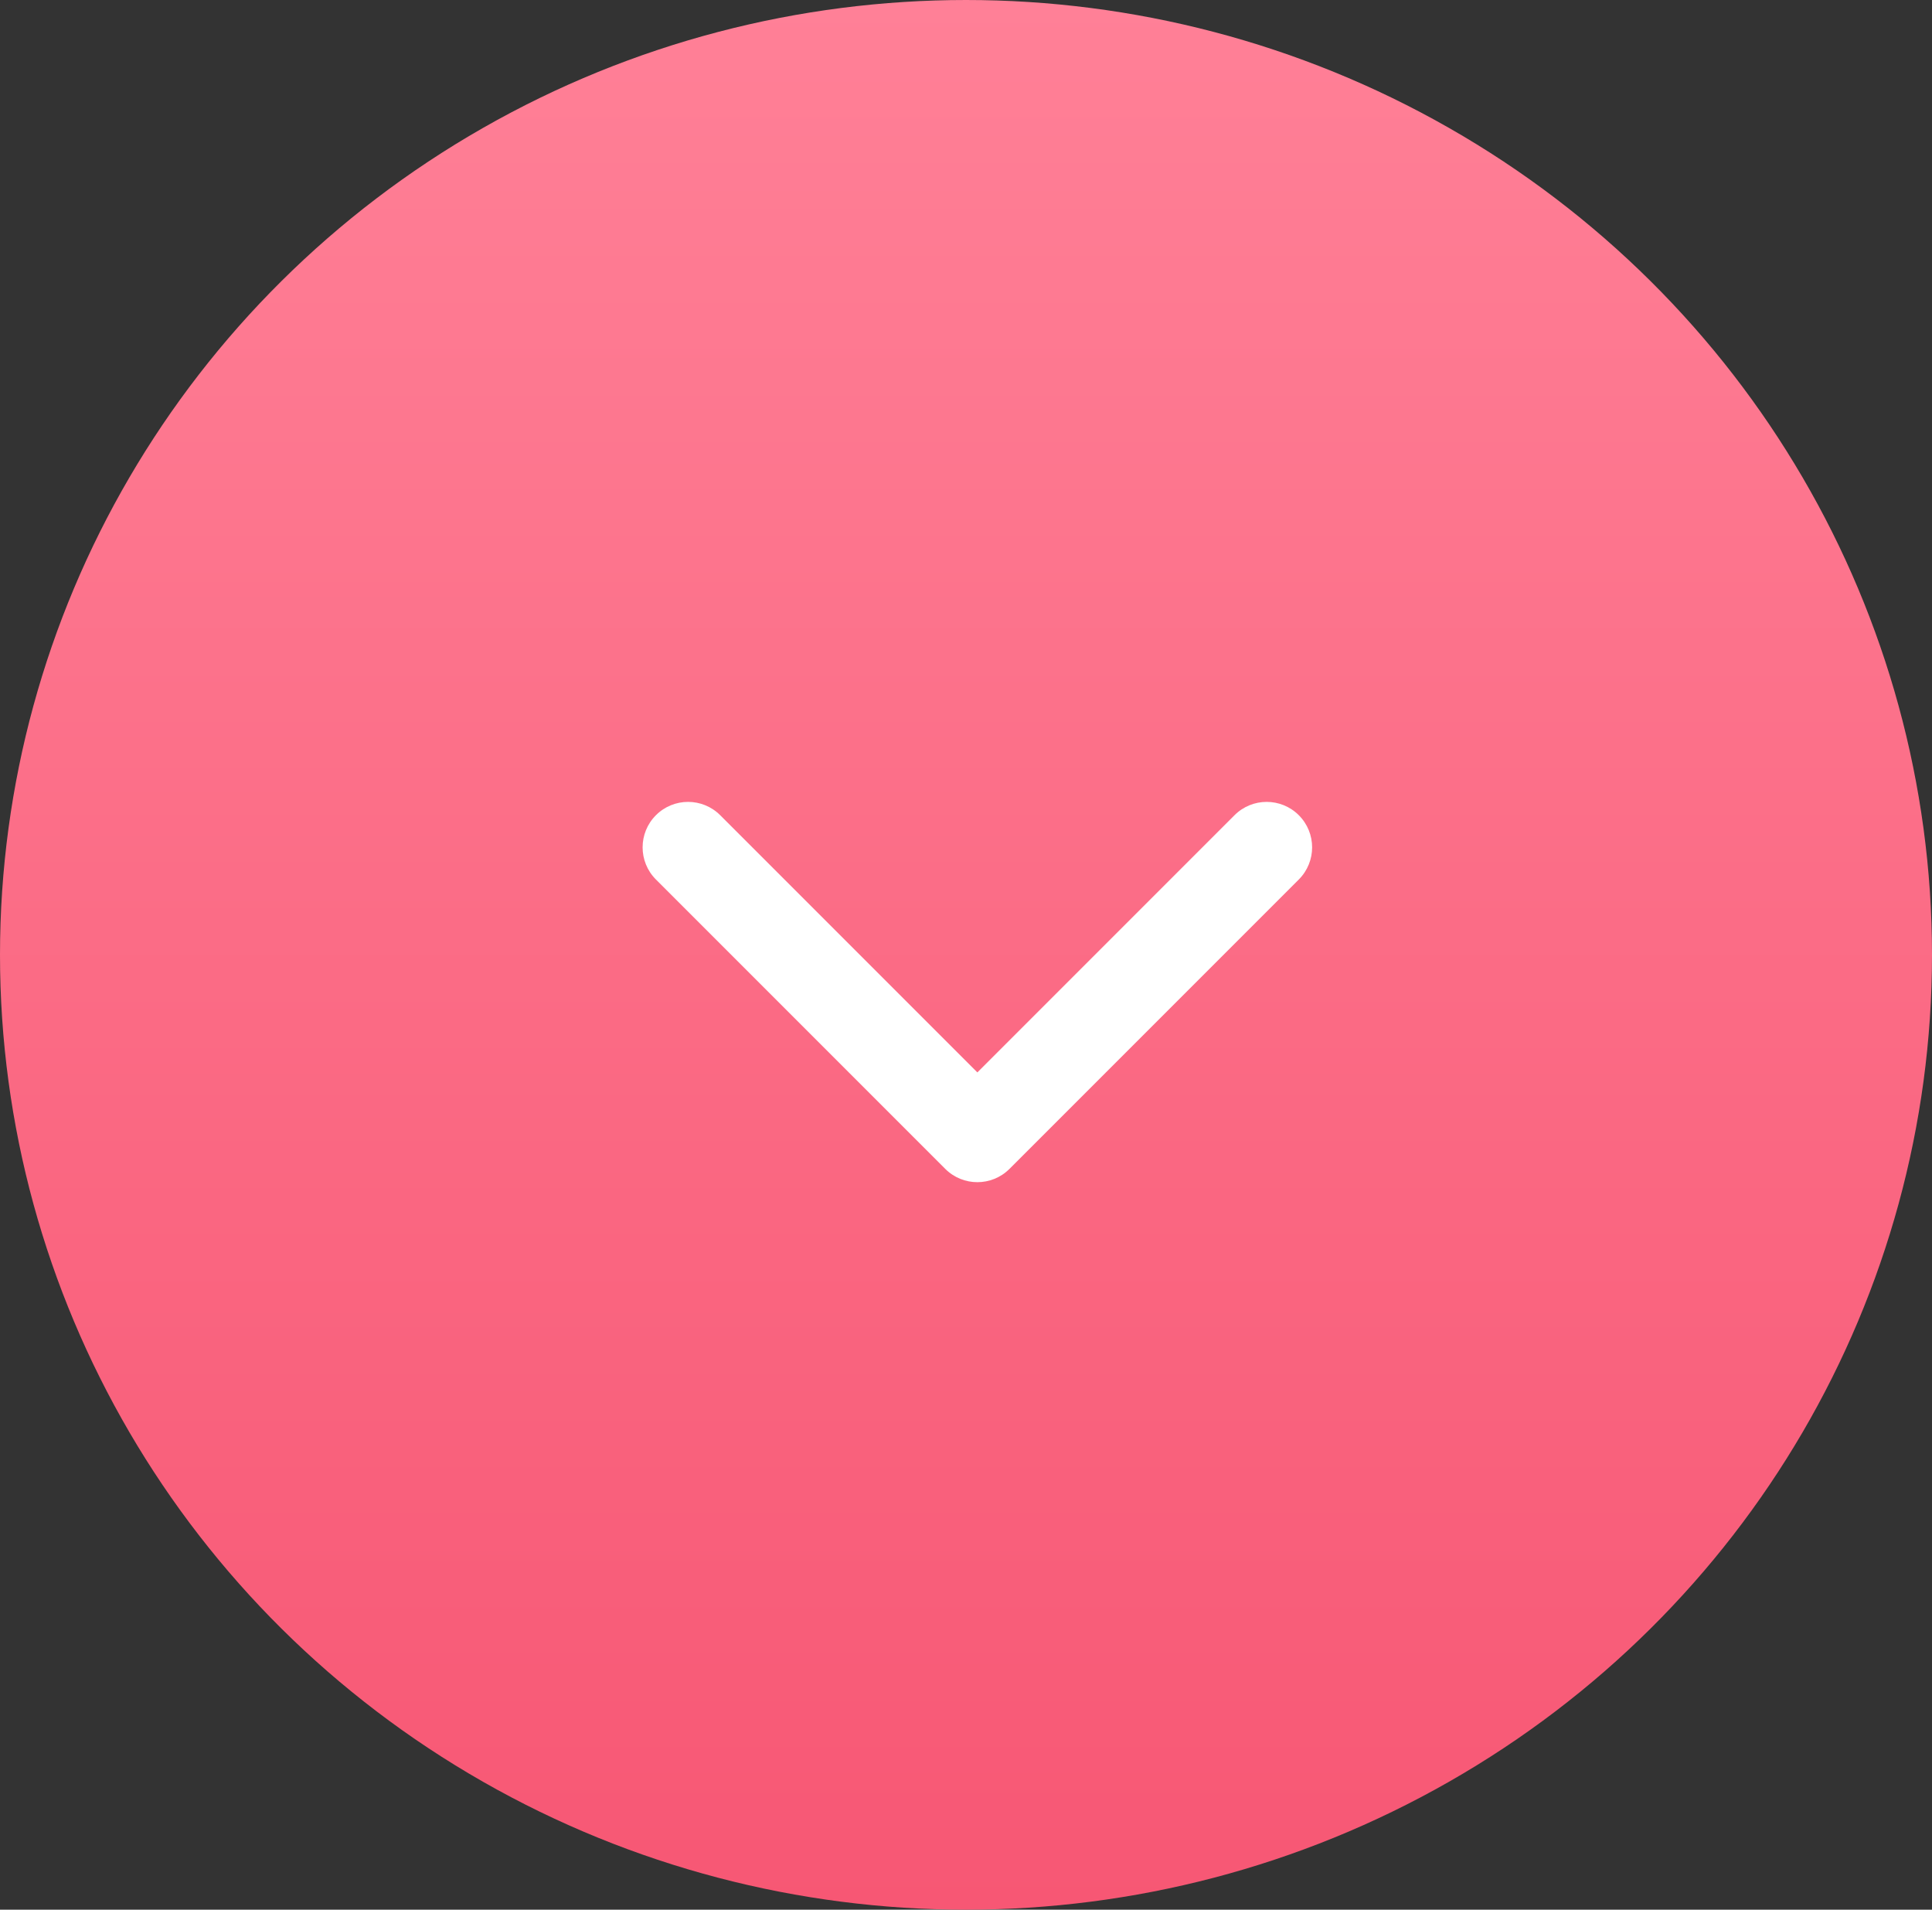 <?xml version="1.0" encoding="UTF-8"?> <svg xmlns="http://www.w3.org/2000/svg" width="85" height="84" viewBox="0 0 85 84" fill="none"><rect x="0" y="0" width="85" height="84" fill="#333333" stroke="none"/> <ellipse cx="42.5" cy="42" rx="42.5" ry="42" fill="url(#paint0_linear_721_684)"></ellipse> <path d="M41.586 51.414C42.367 52.195 43.633 52.195 44.414 51.414L57.142 38.686C57.923 37.905 57.923 36.639 57.142 35.858C56.361 35.077 55.095 35.077 54.314 35.858L43 47.172L31.686 35.858C30.905 35.077 29.639 35.077 28.858 35.858C28.077 36.639 28.077 37.905 28.858 38.686L41.586 51.414ZM41 49V50H45V49H41Z" fill="white"></path> <defs> <linearGradient id="paint0_linear_721_684" x1="42.5" y1="0" x2="42.5" y2="84" gradientUnits="userSpaceOnUse"> <stop stop-color="#FF8097"></stop> <stop offset="1" stop-color="#F75774"></stop> </linearGradient> </defs> </svg> 
